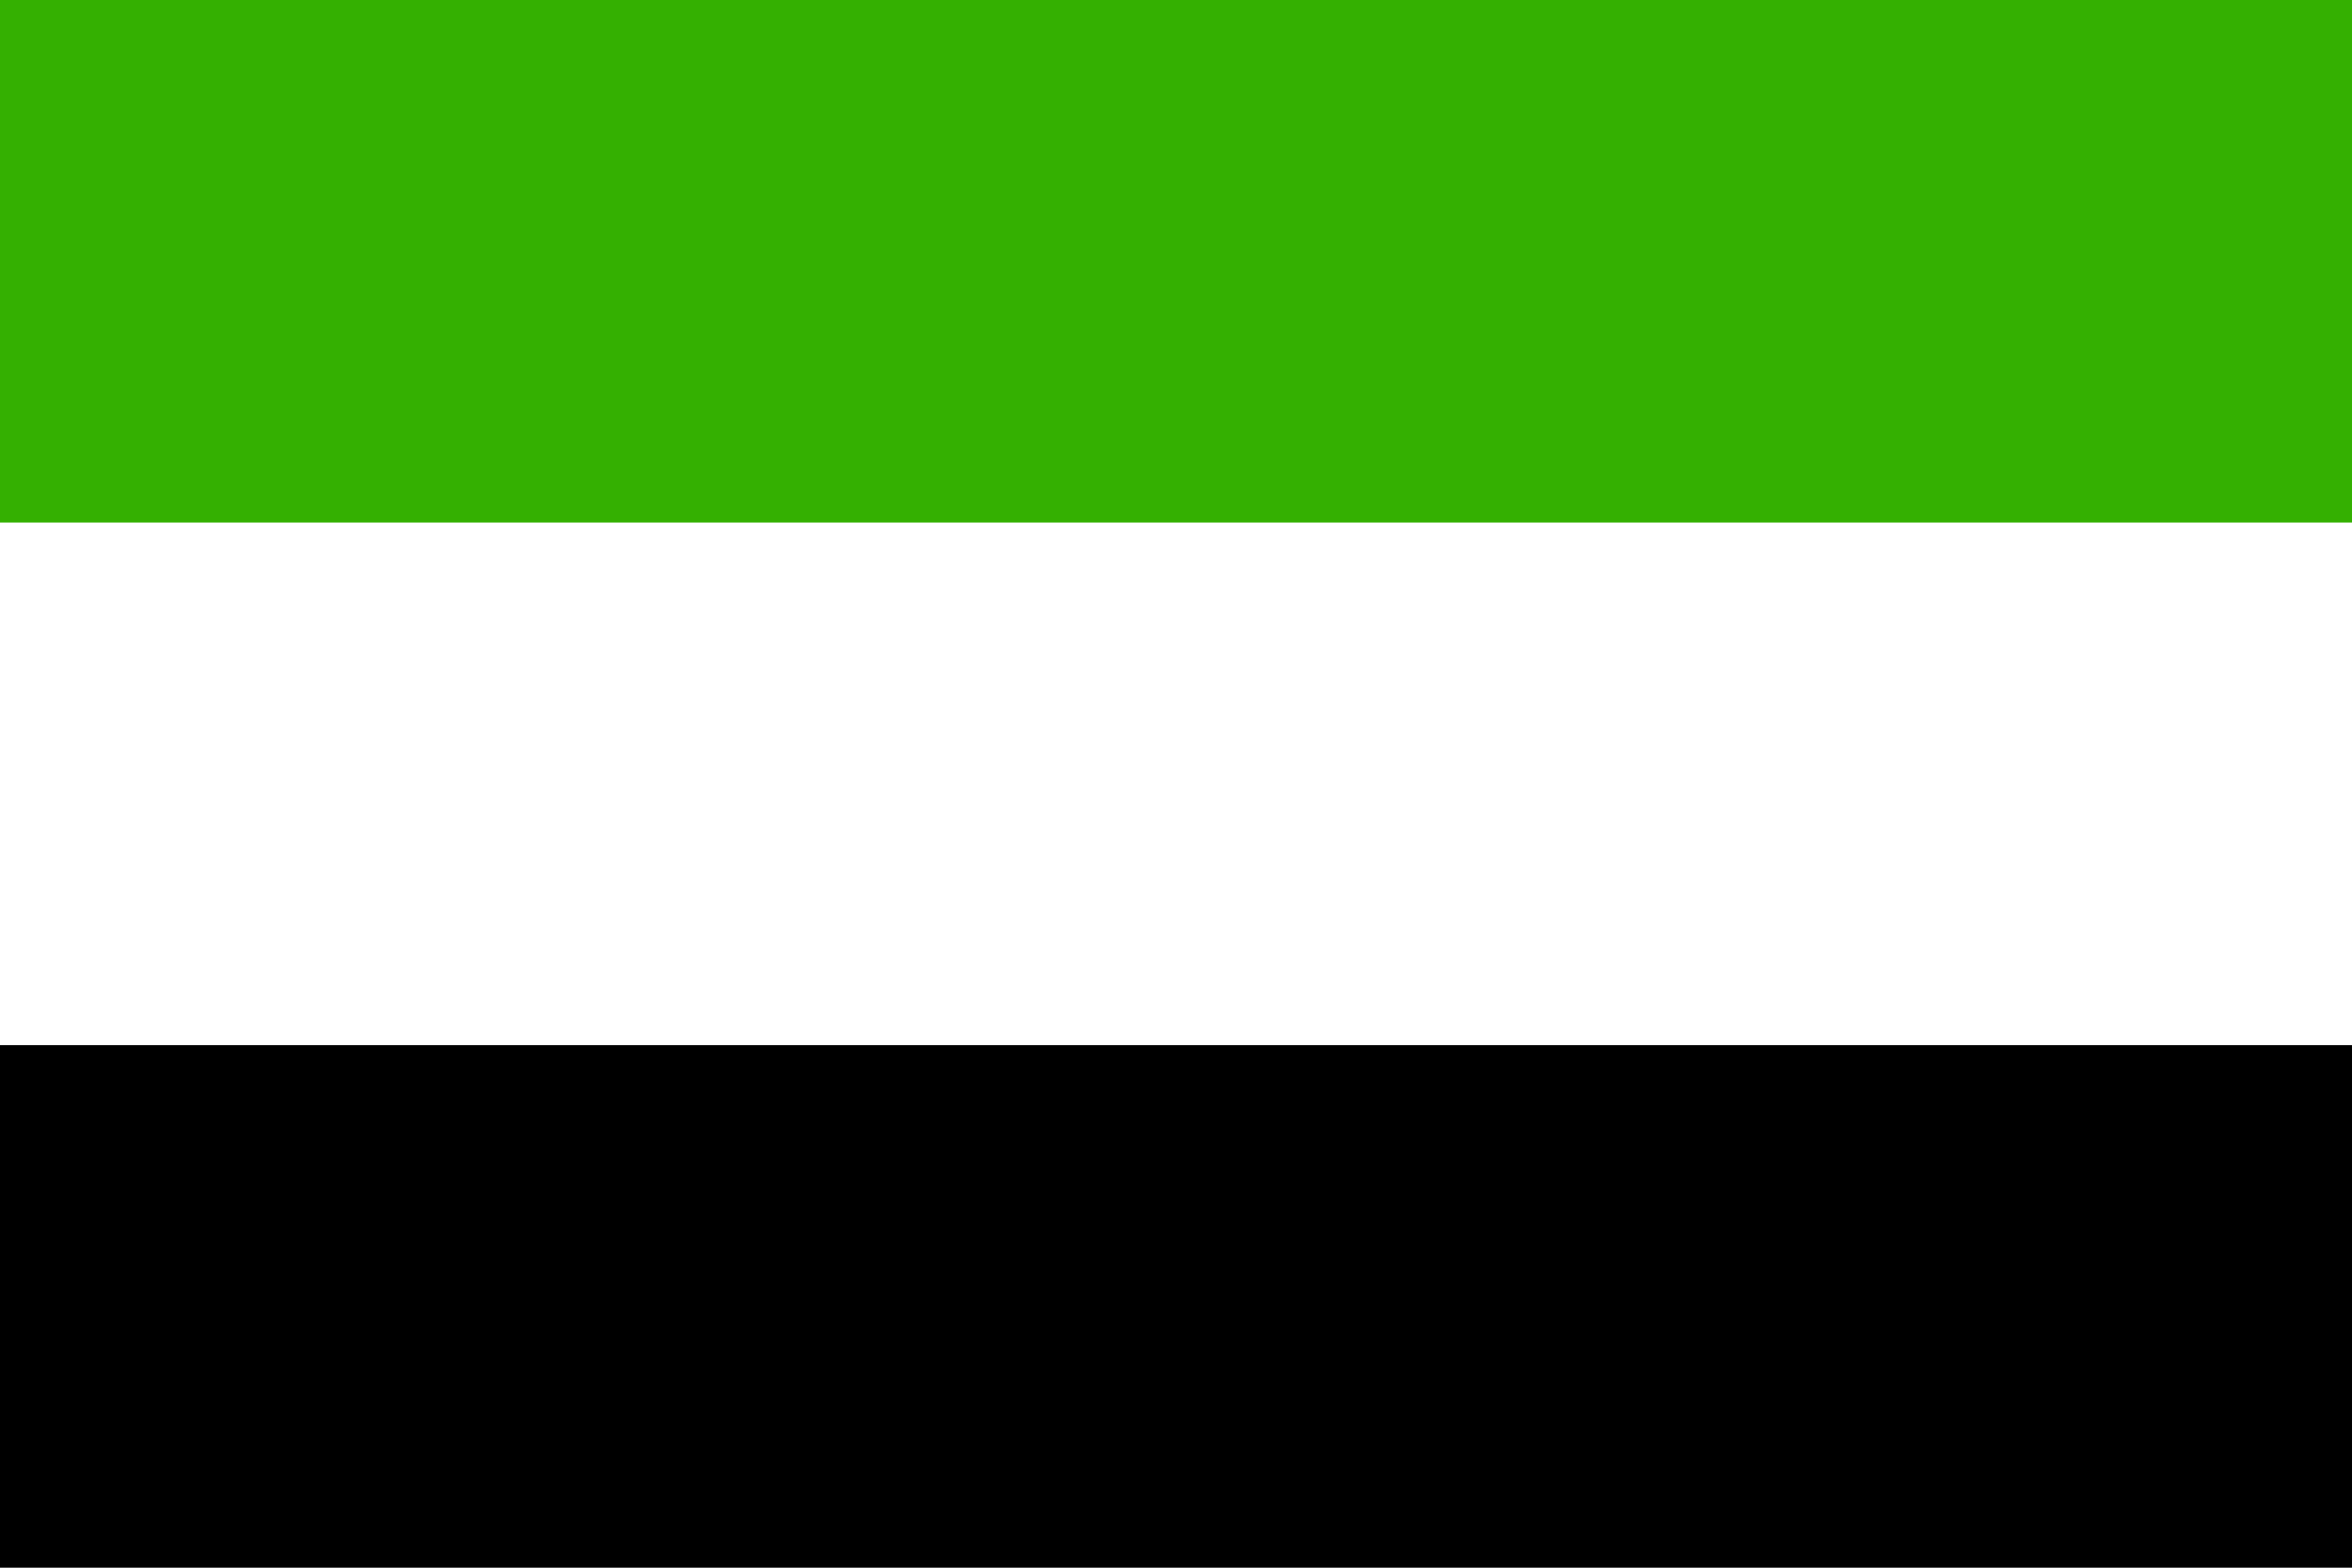 <?xml version="1.0"?>
<svg width="450" height="300"
	xmlns="http://www.w3.org/2000/svg">
<rect fill="#000"
	width="450" height="300" />
<rect fill="#fff"
	width="450" height="200" />
<rect fill="#34b001"
	width="450" height="100" />
</svg>
